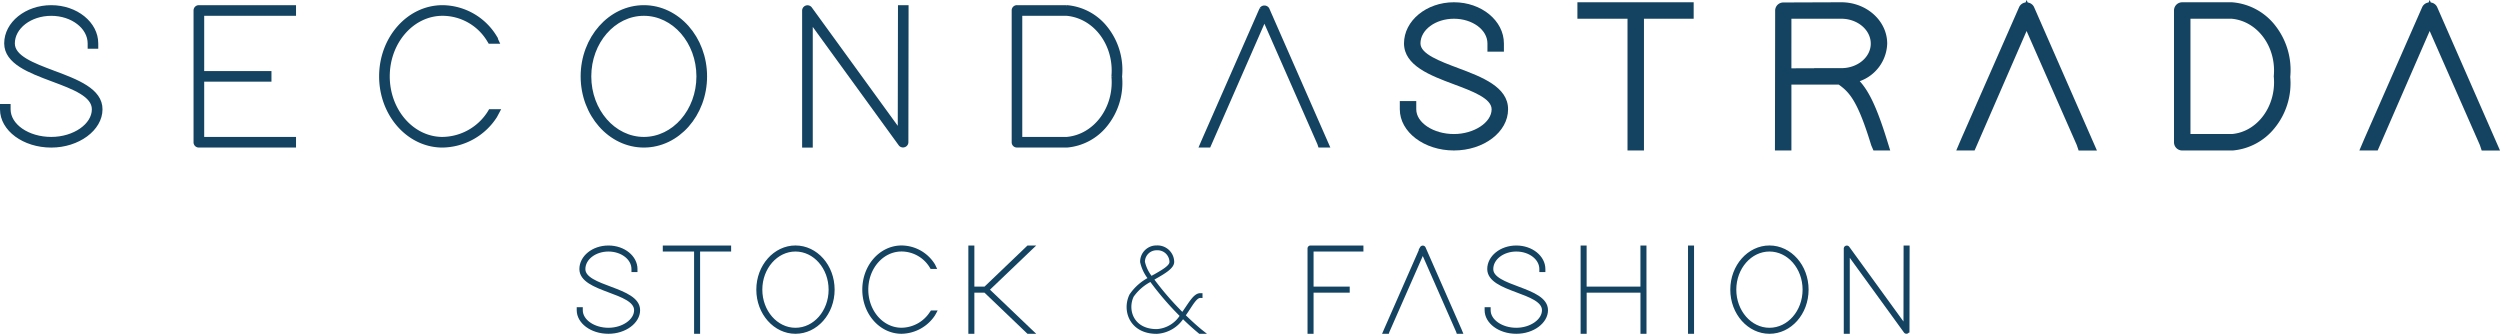 <?xml version="1.0" encoding="UTF-8"?>
<svg xmlns="http://www.w3.org/2000/svg" width="353.656" height="47.236" viewBox="0 0 353.656 47.236">
  <g id="Raggruppa_412" data-name="Raggruppa 412" transform="translate(-752.154 100)">
    <path id="Tracciato_1" data-name="Tracciato 1" d="M7.35,10.283C4.394,9.175,1.6,8.128,1.6,6.18c0-2.292,2.42-4.155,5.4-4.155s5.4,1.863,5.4,4.155v.5H13.4v-.5c0-2.847-2.873-5.162-6.4-5.162S.593,3.333.593,6.181c.015,2.69,3.362,3.939,6.6,5.148,2.981,1.113,5.8,2.166,5.8,4.169,0,2.253-2.745,4.157-5.992,4.157C3.692,19.656,1,17.791,1,15.5V15H0v.5c0,2.848,3.139,5.163,7,5.163,3.794,0,7-2.363,7-5.161.014-2.722-3.37-3.99-6.645-5.217" transform="translate(752.404 -100.036)" fill="#144361" stroke="#144361" stroke-width="0.5"></path>
    <path id="Tracciato_2" data-name="Tracciato 2" d="M28.371,1.521V20.158a.487.487,0,0,0,.5.5H42.368V19.656H29.378V11.343h9.516V10.336H29.378V2.024h12.99V1.018H28.874a.487.487,0,0,0-.5.5" transform="translate(751.412 -100.036)" fill="#144361" stroke="#144361" stroke-width="0.5"></path>
    <path id="Tracciato_3" data-name="Tracciato 3" d="M70.878,15.986a7.941,7.941,0,0,1-6.584,3.669c-4.254,0-7.714-3.954-7.714-8.816s3.461-8.816,7.714-8.816a7.636,7.636,0,0,1,6.53,3.706l.15.248h1.092l-.347-.744a8.821,8.821,0,0,0-7.425-4.215c-4.809,0-8.719,4.4-8.719,9.821s3.91,9.822,8.719,9.822a9.062,9.062,0,0,0,7.481-4.182l.4-.748H71.03Z" transform="translate(750.46 -100.036)" fill="#144361" stroke="#144361" stroke-width="0.5"></path>
    <path id="Tracciato_4" data-name="Tracciato 4" d="M101.494,10.839c0,4.862-3.447,8.816-7.685,8.816s-7.687-3.954-7.687-8.816,3.449-8.816,7.687-8.816,7.685,3.954,7.685,8.816M93.809,1.017c-4.793,0-8.693,4.405-8.693,9.822s3.9,9.821,8.693,9.821,8.692-4.4,8.692-9.821-3.9-9.822-8.692-9.822" transform="translate(749.427 -100.036)" fill="#144361" stroke="#144361" stroke-width="0.5"></path>
    <path id="Tracciato_5" data-name="Tracciato 5" d="M131.11,18.606,118.49,1.224a.51.51,0,0,0-.908.3v19.14h1.006V3.074l12.619,17.38a.5.5,0,0,0,.553.167.488.488,0,0,0,.355-.463l.027-18.638v-.5h-1Z" transform="translate(748.292 -100.036)" fill="#144361" stroke="#144361" stroke-width="0.5"></path>
    <path id="Tracciato_6" data-name="Tracciato 6" d="M162.415,10.811v.074c.385,4.48-2.564,8.412-6.555,8.769H149.3V2.024l6.538,0c4.011.358,6.96,4.291,6.575,8.789M155.86,1.017H148.8a.487.487,0,0,0-.5.5V20.157a.487.487,0,0,0,.5.5h7.106a7.886,7.886,0,0,0,5.393-2.868,9.485,9.485,0,0,0,2.12-6.933,9.529,9.529,0,0,0-2.12-6.973,7.893,7.893,0,0,0-5.439-2.869" transform="translate(747.218 -100.036)" fill="#144361" stroke="#144361" stroke-width="0.5"></path>
    <path id="Tracciato_7" data-name="Tracciato 7" d="M184.307,1.321l-8.19,18.639-.3.7h1.113l7.835-17.886,7.726,17.563.107.322h1.113L185.22,1.321a.535.535,0,0,0-.913,0" transform="translate(746.255 -100.037)" fill="#144361" stroke="#144361" stroke-width="0.5"></path>
    <path id="Tracciato_8" data-name="Tracciato 8" d="M213.182,9.639c-2.617-.98-5.322-1.994-5.322-3.484,0-1.926,2.125-3.493,4.736-3.493s4.738,1.567,4.738,3.493V7.32h2.329V6.155c0-3.212-3.17-5.823-7.067-5.823s-7.066,2.611-7.066,5.828c.018,3.146,3.742,4.537,7.029,5.765,2.64.985,5.367,2,5.367,3.548,0,1.863-2.491,3.5-5.33,3.5-2.889,0-5.331-1.6-5.331-3.5V14.309h-2.328v1.164c0,3.212,3.436,5.825,7.658,5.825s7.659-2.613,7.659-5.819c.019-3.184-3.749-4.594-7.074-5.84" transform="translate(745.237 -100.012)" fill="#144361"></path>
    <path id="Tracciato_9" data-name="Tracciato 9" d="M230.971,2.661h7.088V21.3h2.329V2.661h7.031V.332H230.971Z" transform="translate(744.326 -100.012)" fill="#144361"></path>
    <path id="Tracciato_10" data-name="Tracciato 10" d="M265.486,9.665l-3.228.011V2.662h7.053c2.3,0,4.172,1.58,4.172,3.523,0,1.911-1.858,3.466-4.145,3.466h-3.873Zm6.443,1.83a5.841,5.841,0,0,0,3.881-5.31c0-3.227-2.916-5.853-6.5-5.853l-8.186.03a1.15,1.15,0,0,0-1.165,1.161L259.928,21.3h2.33V11.98h6.692c1.575,1.107,2.722,2.433,4.6,8.585l.314.734h2.372l-.469-1.511c-1.458-4.691-2.567-6.885-3.842-8.293" transform="translate(743.313 -100.012)" fill="#144361"></path>
    <path id="Tracciato_11" data-name="Tracciato 11" d="M296.615.351,296.46,0l-.154.351a1.148,1.148,0,0,0-.909.665L287.2,19.662l-.693,1.624H289.1l7.356-16.9,7.1,16.131.259.773h2.591l-8.885-20.27a1.144,1.144,0,0,0-.907-.665" transform="translate(742.383 -100)" fill="#144361"></path>
    <path id="Tracciato_12" data-name="Tracciato 12" d="M332.549,10.919c.355,4.116-2.326,7.728-5.9,8.05h-5.894V2.662l5.817,0c3.649.325,6.33,3.938,5.974,8.054l-.007.131Zm.05-7.483a8.572,8.572,0,0,0-5.947-3.1h-7.06A1.153,1.153,0,0,0,318.427,1.5V20.134a1.153,1.153,0,0,0,1.165,1.165l7.16,0a8.544,8.544,0,0,0,5.848-3.1,10.033,10.033,0,0,0,2.272-7.3,10.207,10.207,0,0,0-2.272-7.46" transform="translate(741.267 -100.012)" fill="#144361"></path>
    <path id="Tracciato_13" data-name="Tracciato 13" d="M356.608,1.016A1.146,1.146,0,0,0,355.7.351L355.544,0l-.154.351a1.148,1.148,0,0,0-.908.665l-8.191,18.646-.693,1.624h2.59l7.356-16.9,7.1,16.131.258.773h2.592Z" transform="translate(740.317 -100)" fill="#144361"></path>
    <g id="Raggruppa_411" data-name="Raggruppa 411">
      <path id="Tracciato_14" data-name="Tracciato 14" d="M92.636,39.333v.176h-.351v-.176c0-1.533-1.588-2.732-3.508-2.732s-3.511,1.2-3.511,2.732c0,2.716,7.759,2.716,7.742,5.818,0,1.64-1.888,3.085-4.232,3.085-2.4,0-4.235-1.428-4.235-3.085v-.176H84.9v.176c0,1.516,1.765,2.734,3.88,2.734,2.061,0,3.877-1.235,3.877-2.734,0-2.769-7.722-2.733-7.74-5.818,0-1.674,1.692-3.085,3.862-3.085s3.859,1.411,3.859,3.085" transform="translate(749.447 -101.268)" fill="#144361" stroke="#144361" stroke-width="0.5"></path>
      <path id="Tracciato_15" data-name="Tracciato 15" d="M101.936,36.248h4.39V36.6h-4.39V48.237h-.351V36.6H97.157v-.353h4.779Z" transform="translate(749.006 -101.268)" fill="#144361" stroke="#144361" stroke-width="0.5"></path>
      <path id="Tracciato_16" data-name="Tracciato 16" d="M111.219,42.243c0,3.12,2.222,5.643,4.937,5.643,2.734,0,4.939-2.523,4.939-5.643S118.89,36.6,116.156,36.6c-2.715,0-4.937,2.521-4.937,5.643m-.351,0c0-3.333,2.4-6,5.288-6,2.909,0,5.29,2.663,5.29,6s-2.382,5.994-5.29,5.994c-2.89,0-5.288-2.662-5.288-5.994" transform="translate(748.526 -101.268)" fill="#144361" stroke="#144361" stroke-width="0.5"></path>
      <path id="Tracciato_17" data-name="Tracciato 17" d="M135.944,45.522l.056-.088h.4l-.142.265a5.545,5.545,0,0,1-4.549,2.537c-2.925,0-5.306-2.662-5.306-5.993s2.381-6,5.306-6a5.335,5.335,0,0,1,4.514,2.556l.125.263h-.389l-.052-.088a4.941,4.941,0,0,0-4.2-2.379c-2.748,0-4.954,2.521-4.954,5.643s2.206,5.642,4.954,5.642a5.09,5.09,0,0,0,4.232-2.363" transform="translate(747.983 -101.268)" fill="#144361" stroke="#144361" stroke-width="0.5"></path>
      <path id="Tracciato_18" data-name="Tracciato 18" d="M144.082,42.419H142.3v5.818h-.351V36.247h.351v5.818h1.785l6.026-5.764.056-.054h.51l-.317.3-5.962,5.7,5.962,5.694.317.3h-.51l-.056-.052Z" transform="translate(747.44 -101.268)" fill="#144361" stroke="#144361" stroke-width="0.5"></path>
      <path id="Tracciato_19" data-name="Tracciato 19" d="M168.372,40.619c.138-.083.272-.166.406-.245h.018c1.25-.723,2.432-1.357,2.414-2.063a1.93,1.93,0,0,0-2.029-1.887,1.892,1.892,0,0,0-1.94,1.9,5.383,5.383,0,0,0,1.13,2.29m-.035.226a7.135,7.135,0,0,0-2.663,2.279c-.968,2.045.035,4.972,3.508,4.954a4.453,4.453,0,0,0,3.532-2.154,41.707,41.707,0,0,1-4.376-5.08m4.5,5.2a4.608,4.608,0,0,1-3.656,2.205c-3.649.019-4.689-3.085-3.649-5.2a7.136,7.136,0,0,1,2.7-2.353,5.643,5.643,0,0,1-1.171-2.371,2.054,2.054,0,0,1,2.115-2.081,2.114,2.114,0,0,1,2.205,2.062c.017.74-1.165,1.447-2.505,2.205-.134.081-.272.163-.406.246a41.415,41.415,0,0,0,4.345,5.018c.045-.062.09-.125.135-.187.916-1.3,1.588-2.574,2.347-2.591h.089v.176H175.3c-.724.017-1.323,1.287-2.205,2.523-.049.067-.1.136-.152.2.81.8,1.634,1.552,2.408,2.192l.2.158h-.283l-.017-.017c-.783-.639-1.606-1.389-2.413-2.188" transform="translate(746.628 -101.268)" fill="#144361" stroke="#144361" stroke-width="0.5"></path>
      <path id="Tracciato_20" data-name="Tracciato 20" d="M198.9,36.248h.177V36.6h-7.053v5.465h5.113v.353h-5.113v5.818h-.355V36.424a.168.168,0,0,1,.179-.176Z" transform="translate(745.701 -101.268)" fill="#144361" stroke="#144361" stroke-width="0.5"></path>
      <path id="Tracciato_21" data-name="Tracciato 21" d="M203.155,48.132l-.035.105h-.389l.106-.246,5.114-11.638a.183.183,0,0,1,.317,0l5.113,11.638.1.246H213.1l-.035-.105-4.955-11.268Z" transform="translate(745.314 -101.268)" fill="#144361" stroke="#144361" stroke-width="0.5"></path>
      <path id="Tracciato_22" data-name="Tracciato 22" d="M225.724,39.333v.176h-.355v-.176c0-1.533-1.586-2.732-3.508-2.732s-3.508,1.2-3.508,2.732c0,2.716,7.756,2.716,7.74,5.818,0,1.64-1.885,3.085-4.232,3.085-2.4,0-4.232-1.428-4.232-3.085v-.176h.352v.176c0,1.516,1.764,2.734,3.879,2.734,2.064,0,3.88-1.235,3.88-2.734,0-2.769-7.721-2.733-7.742-5.818,0-1.674,1.695-3.085,3.862-3.085s3.863,1.411,3.863,3.085" transform="translate(744.793 -101.268)" fill="#144361" stroke="#144361" stroke-width="0.5"></path>
      <path id="Tracciato_23" data-name="Tracciato 23" d="M240.522,42.419v5.818h-.354V42.419h-8.111v5.818H231.7V36.247h.352v5.818h8.111V36.247h.354v6.171Z" transform="translate(744.3 -101.268)" fill="#144361" stroke="#144361" stroke-width="0.5"></path>
      <path id="Tracciato_24" data-name="Tracciato 24" d="M247.444,36.247V48.237h.354V36.247Z" transform="translate(743.75 -101.268)" fill="#144361" stroke="#144361" stroke-width="0.5"></path>
      <path id="Tracciato_25" data-name="Tracciato 25" d="M253.993,42.243c0,3.12,2.222,5.643,4.937,5.643,2.734,0,4.939-2.523,4.939-5.643S261.664,36.6,258.93,36.6c-2.715,0-4.937,2.521-4.937,5.643m-.351,0c0-3.333,2.4-6,5.288-6,2.909,0,5.289,2.663,5.289,6s-2.381,5.994-5.289,5.994c-2.89,0-5.288-2.662-5.288-5.994" transform="translate(743.533 -101.268)" fill="#144361" stroke="#144361" stroke-width="0.5"></path>
      <path id="Tracciato_26" data-name="Tracciato 26" d="M270.628,48.061v.176h-.351V36.424a.181.181,0,0,1,.317-.105l8.128,11.2.016-11.091v-.177h.354v.177l-.02,11.637a.181.181,0,0,1-.317.105l-8.128-11.2Z" transform="translate(742.951 -101.268)" fill="#144361" stroke="#144361" stroke-width="0.5"></path>
    </g>
  </g>
</svg>

